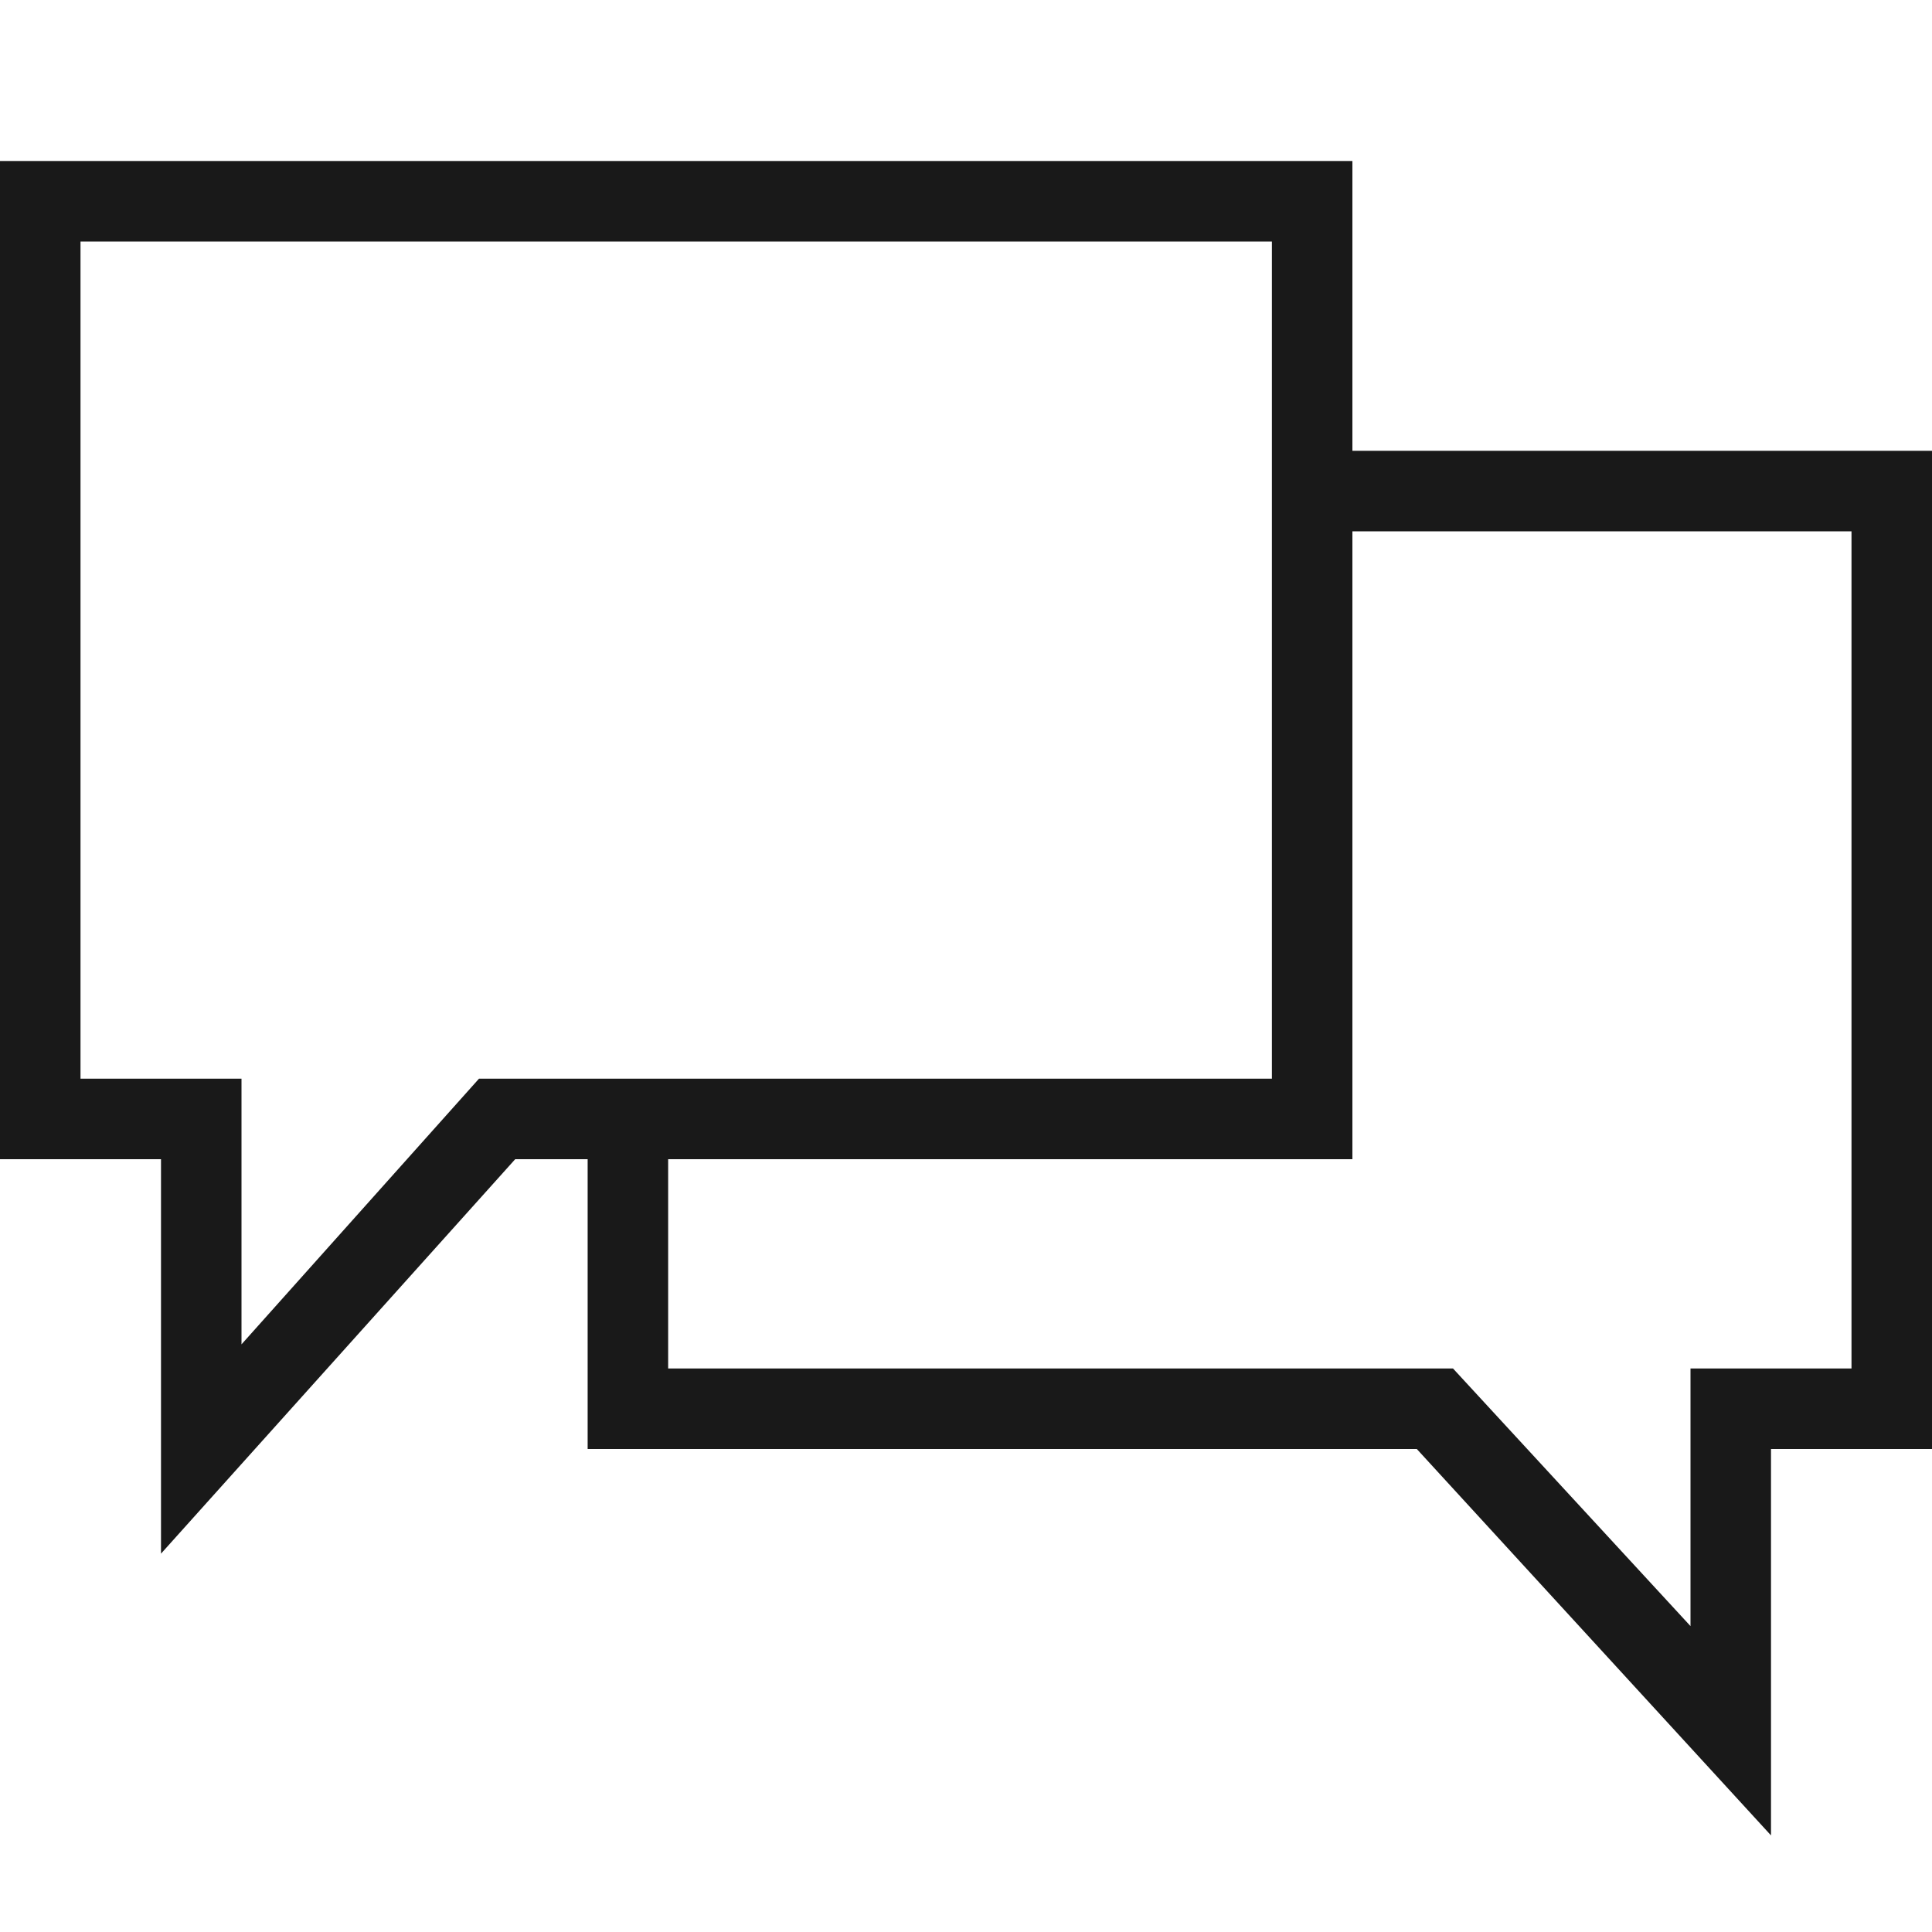 <svg xmlns:xlink="http://www.w3.org/1999/xlink" xmlns="http://www.w3.org/2000/svg" aria-hidden="true" class="mc-icon icon-size4" role="img" width="48"  height="48" ><defs><symbol id="monoline-sock-chat" viewBox="0 0 48 48"> <title>sock-chat</title> <path style="fill: #191919" d="M33.6,11.2V4H0v24.8h4v9.8l8.8-9.8h1.8V36h20.6l8.8,9.6V36h4V11.2H33.6z M11.9,26.8L6,33.4v-6.6H2V6h29.6v20.8
	                      H11.9z M46,34h-4v6.4L36.1,34H16.6v-5.2h17V13.2H46V34z"></path> </symbol></defs><use xlink:href="#monoline-sock-chat" class="mc-icon  "></use></svg>